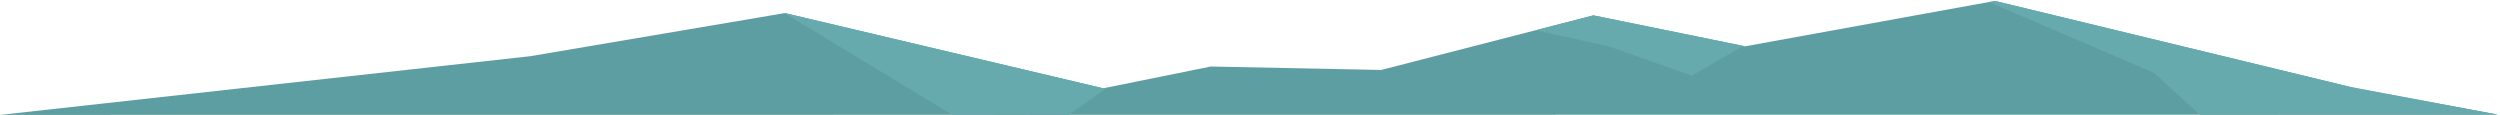 <svg version="1.1" id="Слой_1" xmlns="http://www.w3.org/2000/svg" x="0" y="0" viewBox="0 0 1090 50" xml:space="preserve"><style>.st1{fill:#66aaae}</style><g id="Shape"><path id="path-1_1_" d="M0 50.1l231.2-25.6 111-18.8L481 38.5l46.9-9.5 74.3 1.5 92.5-23.8 66.1 13.5L869.8.4l157.3 38.1 62.1 11.5L0 50.1z" fill="#5d9ea3"/></g><path id="Path-4_1_" class="st1" d="M466 50.1l16.7-11.9-1.7.3L342.2 5.7h-.2L415.1 50l50.9.1z"/><path id="Path-3_1_" class="st1" d="M669.5 13.2l31.9 7L737.6 33l22.5-13-65.4-13.3-25.2 6.5z"/><path class="st1" d="M959.1 50l-19.9-18.2-72-30.9 2.6-.5 155 37.5 64.4 12.1z"/></svg>